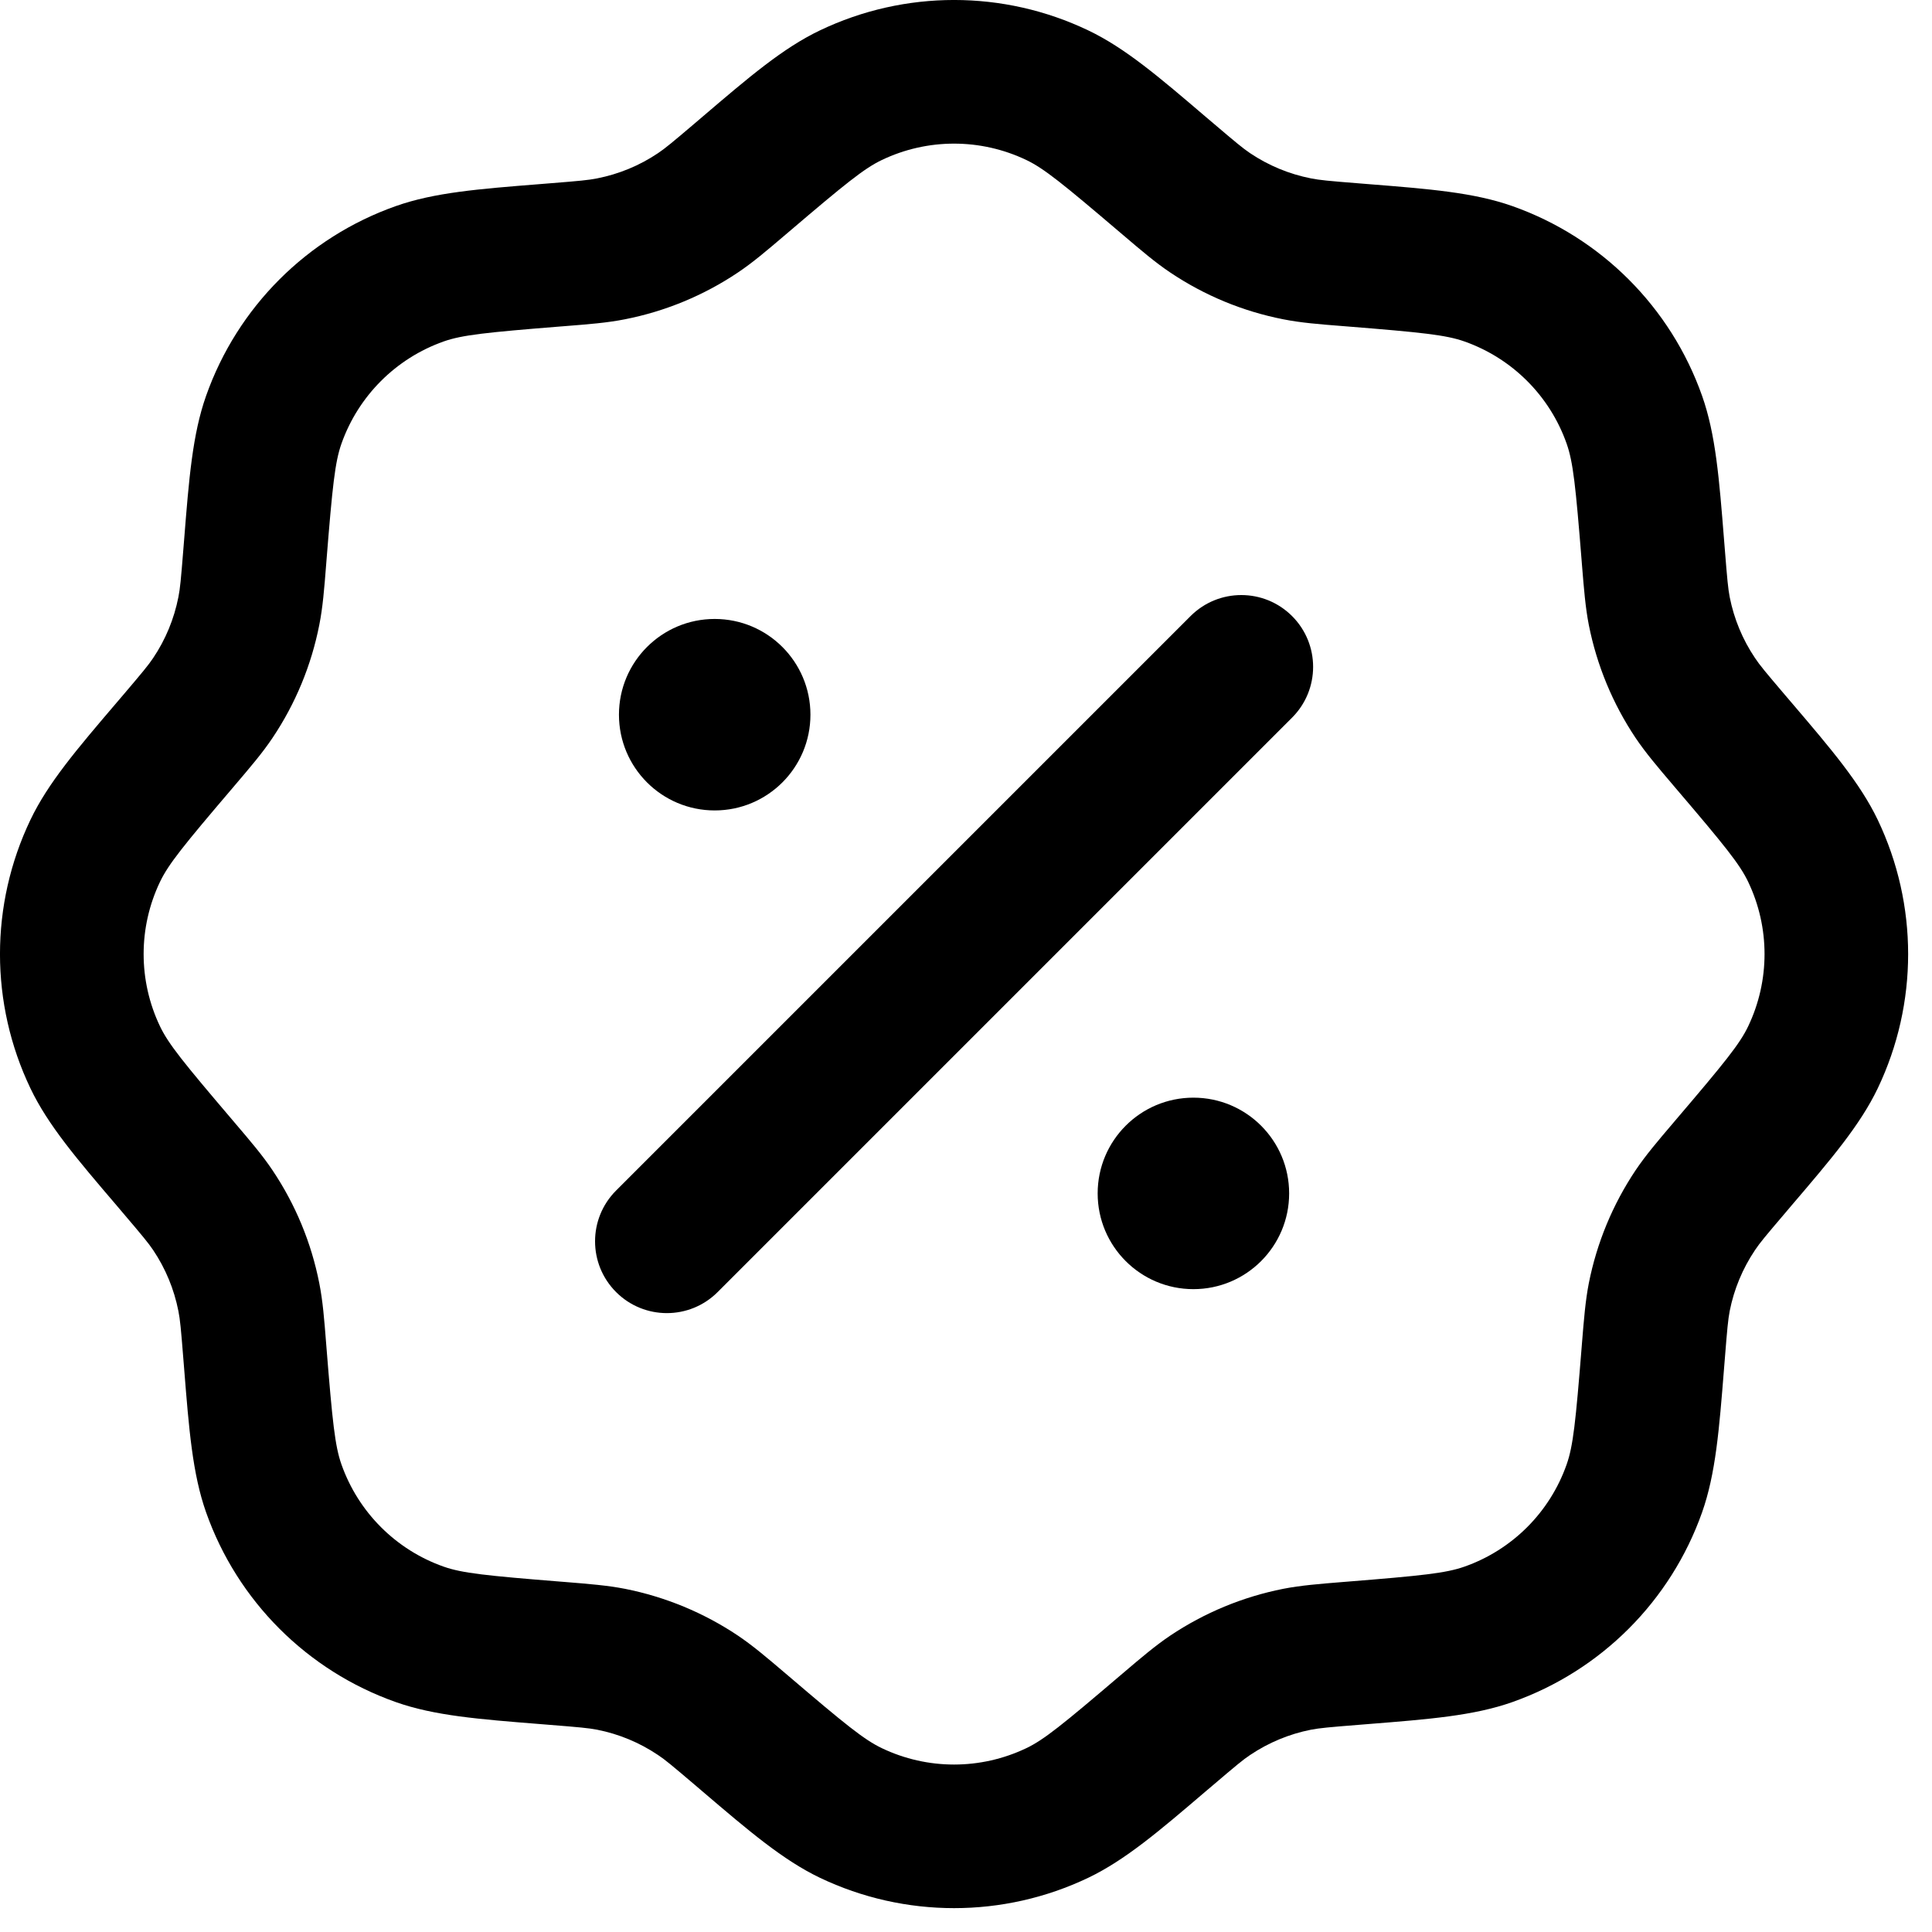 <svg width="27" height="27" viewBox="0 0 27 27" fill="none" xmlns="http://www.w3.org/2000/svg">
<path fill-rule="evenodd" clip-rule="evenodd" d="M11.458 0.425C12.644 -0.142 14.023 -0.142 15.209 0.425C15.724 0.671 16.196 1.074 16.849 1.632C16.883 1.661 16.918 1.69 16.953 1.72C17.27 1.99 17.37 2.073 17.471 2.141C17.729 2.314 18.017 2.433 18.321 2.493C18.441 2.517 18.57 2.529 18.986 2.562C19.032 2.566 19.077 2.569 19.122 2.573C19.978 2.641 20.596 2.69 21.135 2.88C22.374 3.318 23.349 4.292 23.787 5.532C23.977 6.07 24.026 6.689 24.094 7.545C24.098 7.59 24.101 7.635 24.105 7.681C24.138 8.096 24.15 8.226 24.173 8.345C24.233 8.649 24.353 8.938 24.526 9.195C24.593 9.297 24.677 9.396 24.947 9.714C24.977 9.749 25.006 9.783 25.035 9.817C25.593 10.471 25.995 10.943 26.242 11.458C26.808 12.644 26.808 14.023 26.242 15.209C25.995 15.724 25.593 16.196 25.035 16.849C25.006 16.883 24.977 16.918 24.947 16.953C24.677 17.27 24.593 17.37 24.526 17.471C24.353 17.729 24.233 18.017 24.173 18.321C24.15 18.441 24.138 18.57 24.105 18.986C24.101 19.032 24.098 19.077 24.094 19.122C24.026 19.978 23.977 20.596 23.787 21.135C23.349 22.374 22.374 23.349 21.135 23.787C20.596 23.977 19.978 24.026 19.122 24.094C19.077 24.098 19.032 24.101 18.986 24.105C18.57 24.138 18.441 24.15 18.321 24.173C18.017 24.233 17.729 24.353 17.471 24.526C17.37 24.593 17.27 24.677 16.953 24.947C16.918 24.977 16.883 25.006 16.849 25.035C16.196 25.593 15.724 25.995 15.209 26.242C14.023 26.808 12.644 26.808 11.458 26.242C10.943 25.995 10.471 25.593 9.817 25.035C9.783 25.006 9.749 24.977 9.714 24.947C9.396 24.677 9.297 24.593 9.195 24.526C8.938 24.353 8.649 24.233 8.345 24.173C8.226 24.15 8.096 24.138 7.681 24.105C7.635 24.101 7.59 24.098 7.545 24.094C6.689 24.026 6.07 23.977 5.532 23.787C4.292 23.349 3.318 22.374 2.88 21.135C2.69 20.596 2.641 19.978 2.573 19.122C2.569 19.077 2.566 19.032 2.562 18.986C2.529 18.57 2.517 18.441 2.493 18.321C2.433 18.017 2.314 17.729 2.141 17.471C2.073 17.37 1.99 17.27 1.72 16.953C1.69 16.918 1.661 16.883 1.632 16.849C1.074 16.196 0.671 15.724 0.425 15.209C-0.142 14.023 -0.142 12.644 0.425 11.458C0.671 10.943 1.074 10.471 1.632 9.817C1.661 9.783 1.69 9.749 1.72 9.714C1.99 9.396 2.073 9.297 2.141 9.195C2.314 8.938 2.433 8.649 2.493 8.345C2.517 8.226 2.529 8.096 2.562 7.681C2.566 7.635 2.569 7.59 2.573 7.545C2.641 6.689 2.69 6.07 2.88 5.532C3.318 4.292 4.292 3.318 5.532 2.88C6.07 2.69 6.689 2.641 7.545 2.573C7.59 2.569 7.635 2.566 7.681 2.562C8.096 2.529 8.226 2.517 8.345 2.493C8.649 2.433 8.938 2.314 9.195 2.141C9.297 2.073 9.396 1.99 9.714 1.72C9.749 1.69 9.783 1.661 9.817 1.632C10.471 1.074 10.943 0.671 11.458 0.425ZM14.343 2.236C13.704 1.931 12.962 1.931 12.324 2.236C12.077 2.354 11.816 2.565 11.016 3.247C11.002 3.258 10.989 3.269 10.977 3.28C10.714 3.504 10.522 3.668 10.313 3.808C9.835 4.129 9.298 4.351 8.734 4.462C8.487 4.511 8.235 4.531 7.891 4.558C7.874 4.56 7.857 4.561 7.84 4.562C6.791 4.646 6.458 4.681 6.2 4.772C5.533 5.008 5.008 5.533 4.772 6.2C4.681 6.458 4.646 6.791 4.562 7.84C4.561 7.857 4.56 7.874 4.558 7.891C4.531 8.235 4.511 8.487 4.462 8.734C4.351 9.298 4.129 9.835 3.808 10.313C3.668 10.522 3.504 10.714 3.28 10.977C3.269 10.99 3.258 11.002 3.247 11.016C2.565 11.816 2.354 12.077 2.236 12.324C1.931 12.962 1.931 13.704 2.236 14.343C2.354 14.59 2.565 14.85 3.247 15.651C3.258 15.664 3.269 15.677 3.28 15.69C3.504 15.953 3.668 16.145 3.808 16.354C4.129 16.832 4.351 17.368 4.462 17.933C4.511 18.18 4.531 18.431 4.558 18.776C4.56 18.792 4.561 18.809 4.562 18.826C4.646 19.875 4.681 20.208 4.772 20.466C5.008 21.134 5.533 21.659 6.2 21.894C6.458 21.985 6.791 22.02 7.84 22.104L7.891 22.108C8.235 22.136 8.487 22.156 8.734 22.204C9.298 22.316 9.835 22.538 10.313 22.858C10.522 22.999 10.714 23.162 10.977 23.386L11.016 23.419C11.816 24.102 12.077 24.313 12.324 24.431C12.962 24.736 13.704 24.736 14.343 24.431C14.59 24.313 14.85 24.102 15.651 23.419L15.69 23.386C15.953 23.162 16.145 22.999 16.354 22.858C16.832 22.538 17.368 22.316 17.933 22.204C18.18 22.156 18.431 22.136 18.776 22.108L18.826 22.104C19.875 22.02 20.208 21.985 20.466 21.894C21.134 21.659 21.659 21.134 21.894 20.466C21.985 20.208 22.02 19.875 22.104 18.826L22.108 18.776C22.136 18.431 22.156 18.18 22.204 17.933C22.316 17.368 22.538 16.832 22.858 16.354C22.999 16.145 23.162 15.953 23.386 15.69L23.419 15.651C24.102 14.85 24.313 14.59 24.431 14.343C24.736 13.704 24.736 12.962 24.431 12.324C24.313 12.077 24.102 11.816 23.419 11.016L23.386 10.977C23.162 10.714 22.999 10.522 22.858 10.313C22.538 9.835 22.316 9.298 22.204 8.734C22.156 8.487 22.136 8.235 22.108 7.891L22.104 7.84C22.02 6.791 21.985 6.458 21.894 6.2C21.659 5.533 21.134 5.008 20.466 4.772C20.208 4.681 19.875 4.646 18.826 4.562C18.809 4.561 18.792 4.56 18.776 4.558C18.431 4.531 18.18 4.511 17.933 4.462C17.368 4.351 16.832 4.129 16.354 3.808C16.145 3.668 15.953 3.504 15.69 3.28C15.677 3.269 15.664 3.258 15.651 3.247C14.85 2.565 14.59 2.354 14.343 2.236Z" fill="black"/>
<path fill-rule="evenodd" clip-rule="evenodd" d="M18.057 8.61C18.449 9.002 18.449 9.637 18.057 10.029L10.029 18.057C9.637 18.449 9.002 18.449 8.61 18.057C8.218 17.665 8.218 17.03 8.61 16.638L16.638 8.61C17.03 8.218 17.665 8.218 18.057 8.61Z" fill="black"/>
<path d="M18.016 16.678C18.016 17.417 17.417 18.016 16.678 18.016C15.939 18.016 15.34 17.417 15.34 16.678C15.34 15.939 15.939 15.34 16.678 15.34C17.417 15.34 18.016 15.939 18.016 16.678Z" fill="black"/>
<path d="M11.326 9.988C11.326 10.727 10.727 11.326 9.988 11.326C9.249 11.326 8.65 10.727 8.65 9.988C8.65 9.249 9.249 8.65 9.988 8.65C10.727 8.65 11.326 9.249 11.326 9.988Z" fill="black"/>
</svg>
